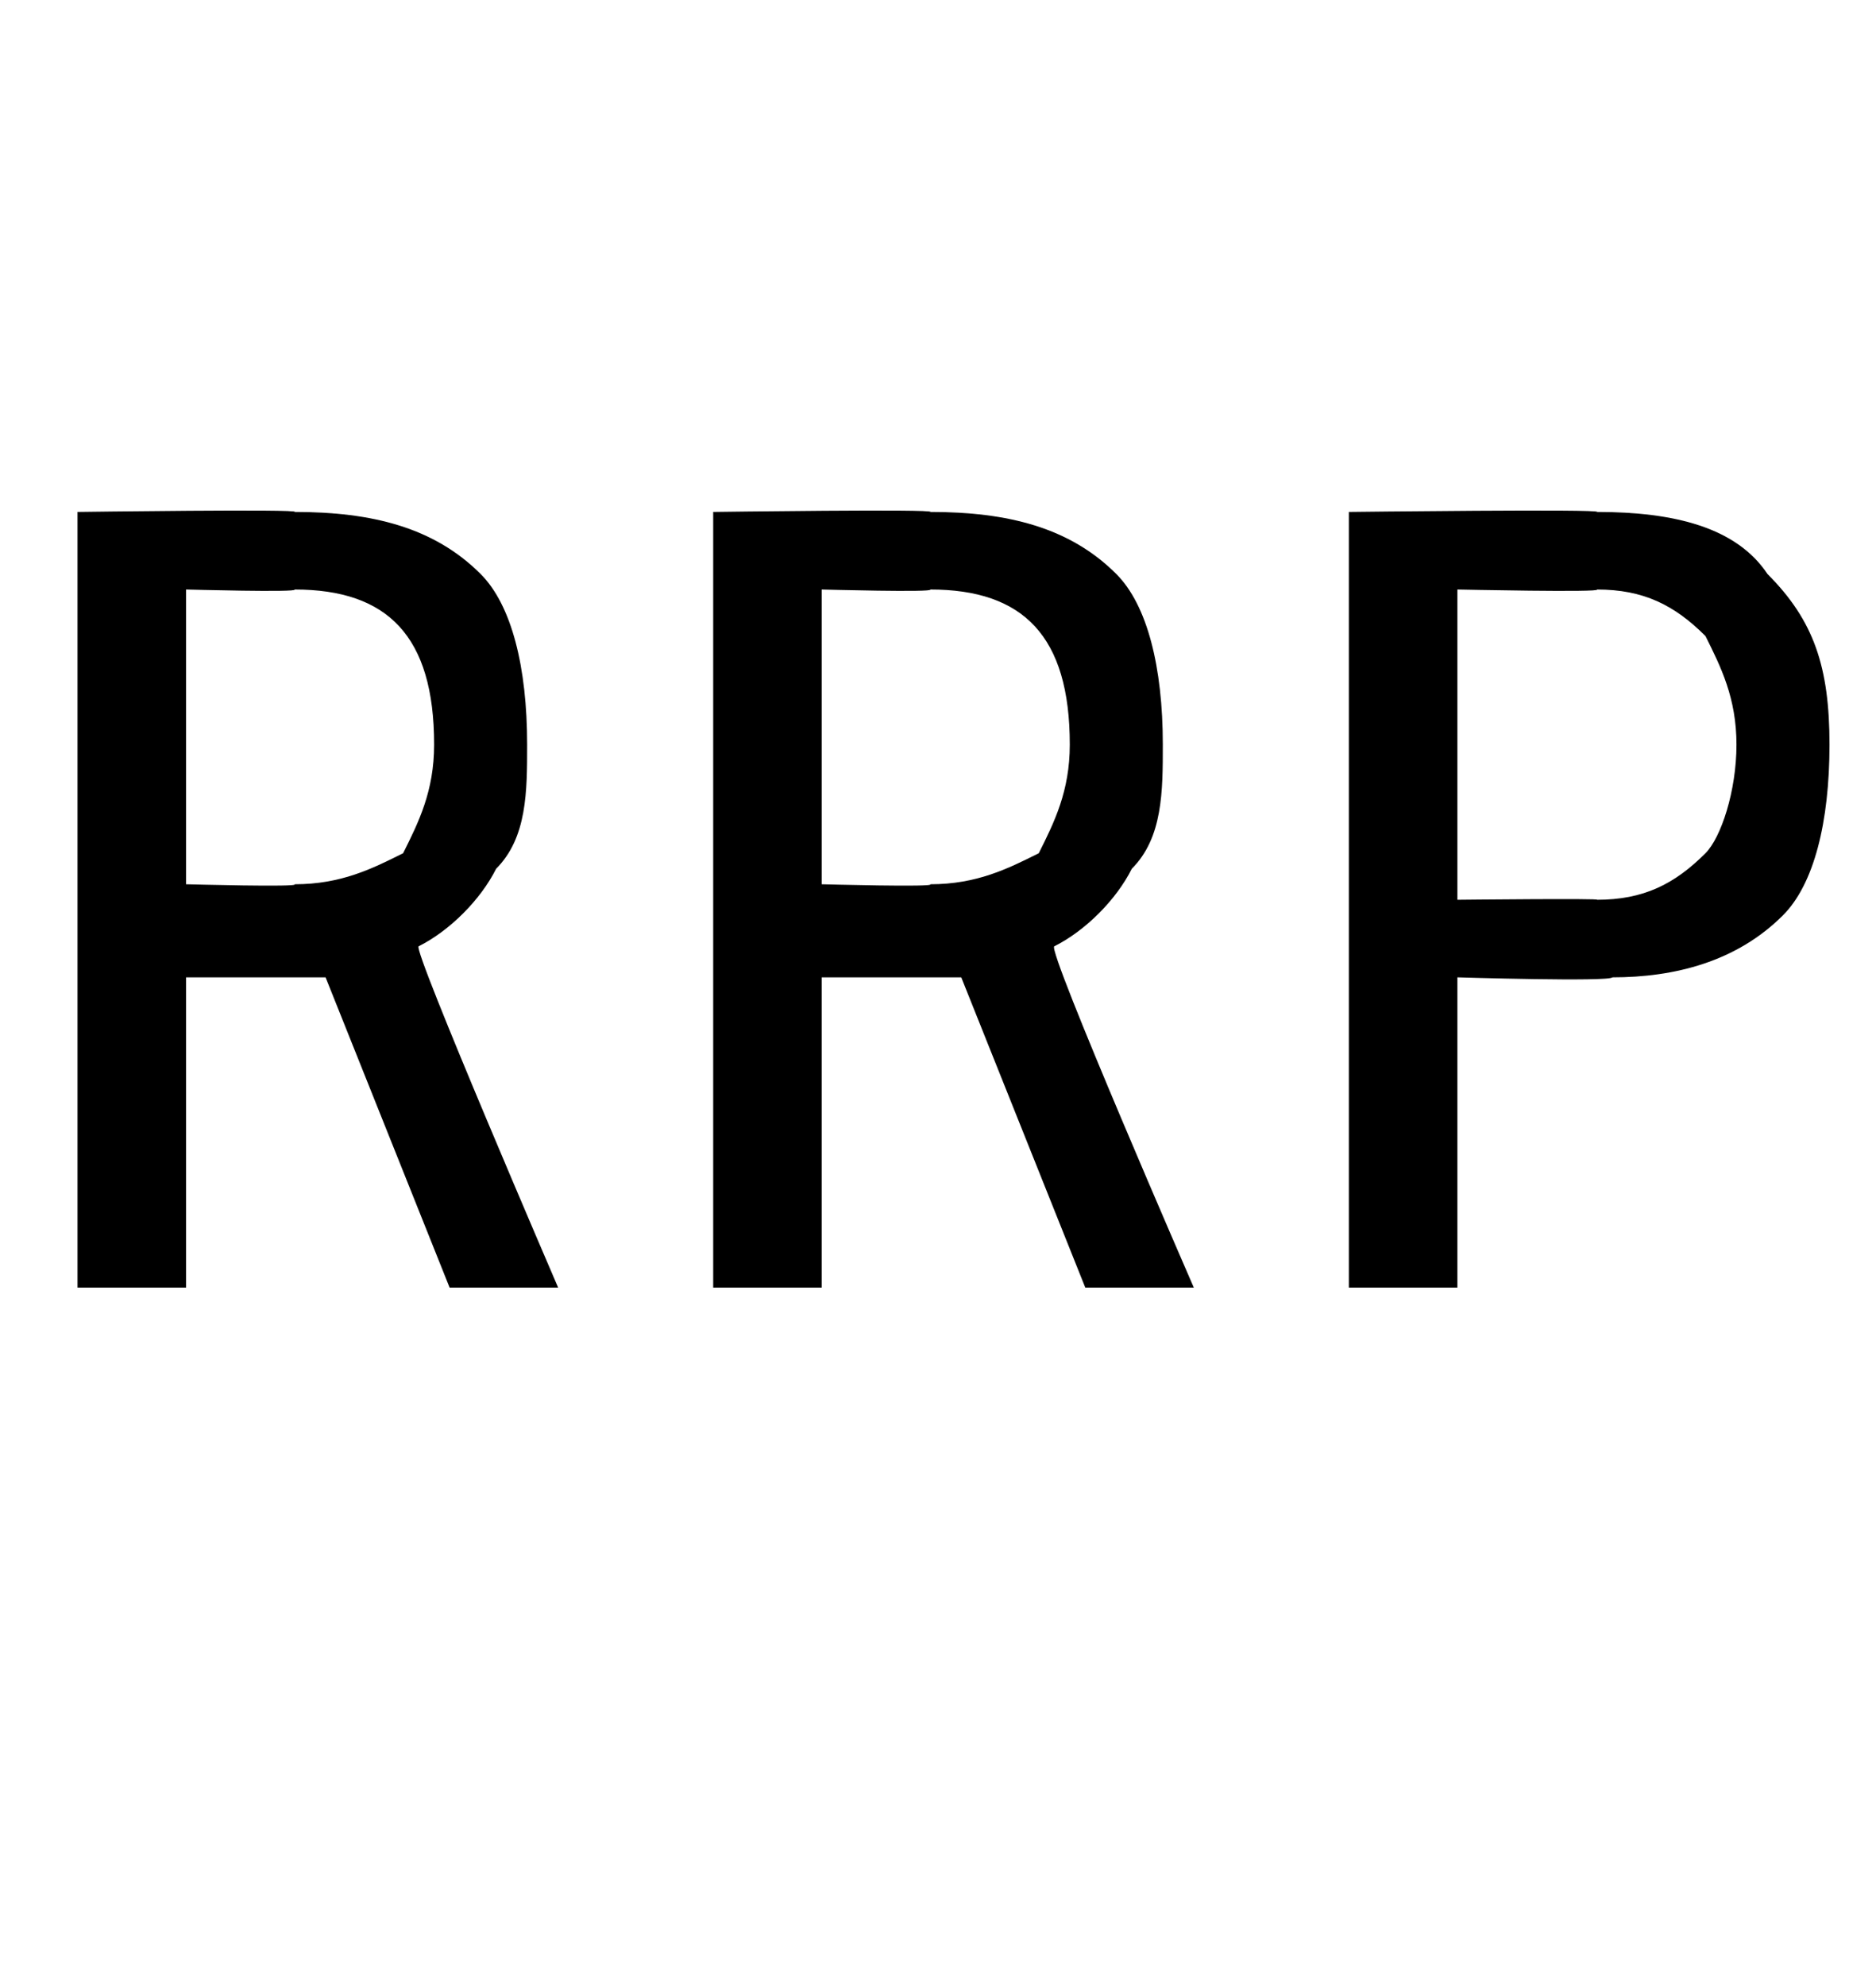 <?xml version="1.0" standalone="no"?><!DOCTYPE svg PUBLIC "-//W3C//DTD SVG 1.1//EN" "http://www.w3.org/Graphics/SVG/1.1/DTD/svg11.dtd"><svg xmlns="http://www.w3.org/2000/svg" version="1.1" width="12.1px" height="12.8px" viewBox="0 -3 12.1 12.8" style="top:-3px"><desc>RRP</desc><defs/><g id="Polygon163173"><path d="m2.1 3.3l-.9 0l0 2l-.7 0l0-5c0 0 1.45-.02 1.4 0c.5 0 .9.1 1.2.4c.2.2.3.6.3 1.1c0 .3 0 .6-.2.8c-.1.2-.3.4-.5.5c-.04.02.9 2.2.9 2.2l0 0l-.7 0l-.8-2zm-.9-.6c0 0 .74.02.7 0c.3 0 .5-.1.7-.2c.1-.2.2-.4.2-.7c0-.7-.3-1-.9-1c.03.02-.7 0-.7 0l0 1.9zm5 .6l-.9 0l0 2l-.7 0l0-5c0 0 1.44-.02 1.4 0c.5 0 .9.1 1.2.4c.2.2.3.6.3 1.1c0 .3 0 .6-.2.8c-.1.2-.3.4-.5.5c-.05.02.9 2.2.9 2.2l0 0l-.7 0l-.8-2zm-.9-.6c0 0 .74.02.7 0c.3 0 .5-.1.7-.2c.1-.2.2-.4.2-.7c0-.7-.3-1-.9-1c.03.02-.7 0-.7 0l0 1.9zm4.1.6l0 2l-.7 0l0-5c0 0 1.64-.02 1.6 0c.5 0 .9.1 1.1.4c.3.3.4.6.4 1.1c0 .5-.1.9-.3 1.1c-.3.3-.7.4-1.1.4c-.02.03-1 0-1 0zm0-.5c0 0 .94-.01.9 0c.3 0 .5-.1.7-.3c.1-.1.2-.4.2-.7c0-.3-.1-.5-.2-.7c-.2-.2-.4-.3-.7-.3c.04.02-.9 0-.9 0l0 2z" stroke="none" fill="#000"/></g></svg>